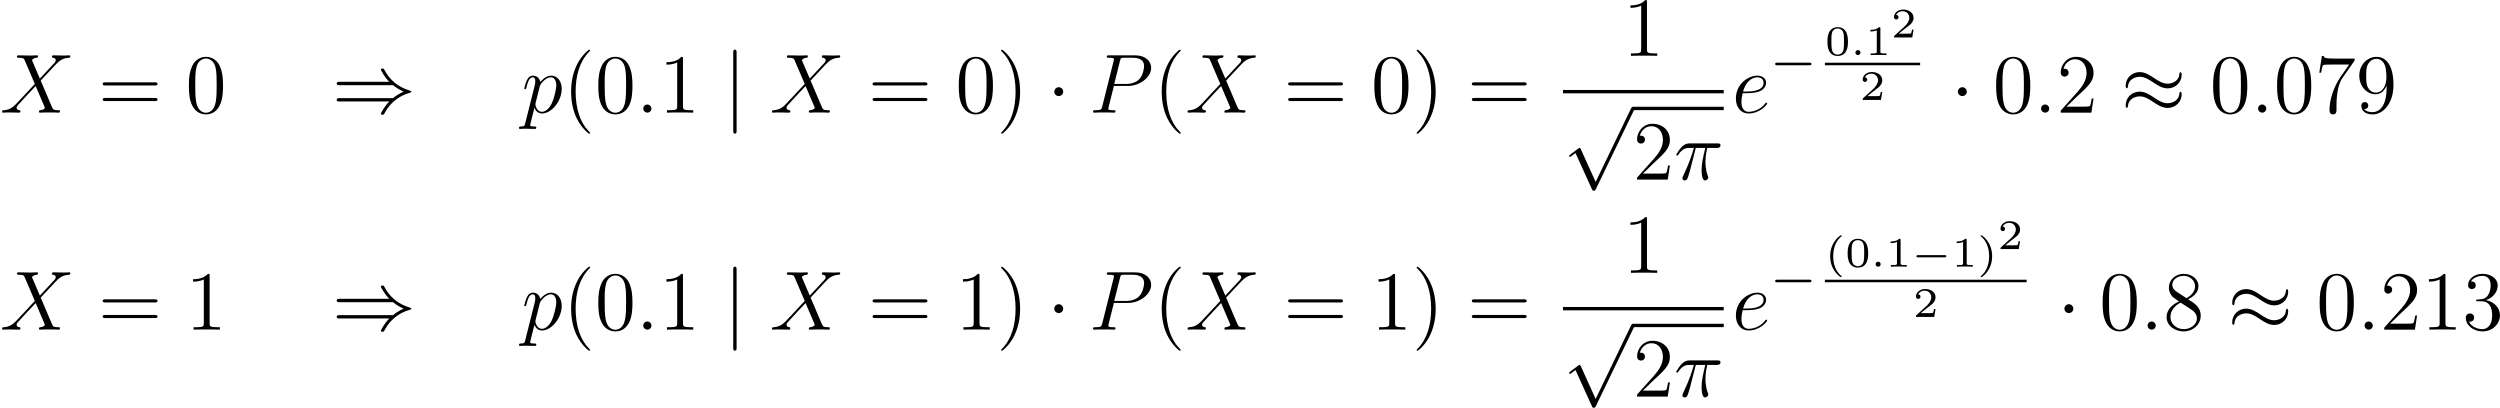 <?xml version='1.0' encoding='UTF-8'?>
<!-- This file was generated by dvisvgm 2.13.3 -->
<svg version='1.1' xmlns='http://www.w3.org/2000/svg' xmlns:xlink='http://www.w3.org/1999/xlink' width='498.301pt' height='81.272pt' viewBox='1256.853 285.414 498.301 81.272'>
<defs>
<path id='g21-40' d='M4.663 3.486C4.663 3.443 4.663 3.414 4.419 3.171C2.984 1.722 2.181-.646 2.181-3.572C2.181-6.355 2.855-8.751 4.519-10.444C4.663-10.573 4.663-10.602 4.663-10.645C4.663-10.731 4.591-10.76 4.533-10.76C4.347-10.76 3.171-9.727 2.468-8.321C1.736-6.872 1.406-5.337 1.406-3.572C1.406-2.295 1.607-.588 2.353 .947C3.199 2.668 4.376 3.601 4.533 3.601C4.591 3.601 4.663 3.572 4.663 3.486Z'/>
<path id='g21-41' d='M4.046-3.572C4.046-4.663 3.902-6.441 3.099-8.106C2.252-9.827 1.076-10.76 .918-10.76C.861-10.76 .789-10.731 .789-10.645C.789-10.602 .789-10.573 1.033-10.329C2.468-8.88 3.271-6.513 3.271-3.587C3.271-.803 2.597 1.592 .933 3.285C.789 3.414 .789 3.443 .789 3.486C.789 3.572 .861 3.601 .918 3.601C1.105 3.601 2.281 2.568 2.984 1.162C3.716-.301 4.046-1.851 4.046-3.572Z'/>
<path id='g21-46' d='M2.64-.703C2.64-1.09 2.31-1.392 1.951-1.392C1.535-1.392 1.248-1.062 1.248-.703C1.248-.273 1.607 0 1.937 0C2.324 0 2.64-.301 2.64-.703Z'/>
<path id='g21-48' d='M6.427-4.591C6.427-5.782 6.355-6.944 5.839-8.034C5.251-9.225 4.218-9.54 3.515-9.54C2.683-9.54 1.664-9.124 1.133-7.933C.732-7.03 .588-6.14 .588-4.591C.588-3.199 .689-2.152 1.205-1.133C1.765-.043 2.754 .301 3.5 .301C4.749 .301 5.466-.445 5.882-1.277C6.398-2.353 6.427-3.759 6.427-4.591ZM3.5 .014C3.041 .014 2.109-.244 1.836-1.808C1.679-2.668 1.679-3.759 1.679-4.763C1.679-5.939 1.679-7.001 1.908-7.847C2.152-8.809 2.884-9.253 3.5-9.253C4.046-9.253 4.878-8.923 5.15-7.69C5.337-6.872 5.337-5.738 5.337-4.763C5.337-3.802 5.337-2.711 5.179-1.836C4.906-.258 4.003 .014 3.5 .014Z'/>
<path id='g21-49' d='M4.132-9.196C4.132-9.526 4.132-9.54 3.845-9.54C3.5-9.153 2.783-8.622 1.306-8.622V-8.206C1.635-8.206 2.353-8.206 3.142-8.579V-1.105C3.142-.588 3.099-.416 1.836-.416H1.392V0C1.779-.029 3.171-.029 3.644-.029S5.495-.029 5.882 0V-.416H5.437C4.175-.416 4.132-.588 4.132-1.105V-9.196Z'/>
<path id='g21-50' d='M6.312-2.41H5.997C5.954-2.166 5.839-1.377 5.695-1.148C5.595-1.019 4.777-1.019 4.347-1.019H1.693C2.08-1.349 2.955-2.267 3.328-2.611C5.509-4.619 6.312-5.365 6.312-6.786C6.312-8.436 5.007-9.54 3.343-9.54S.703-8.12 .703-6.886C.703-6.155 1.334-6.155 1.377-6.155C1.679-6.155 2.052-6.37 2.052-6.829C2.052-7.23 1.779-7.503 1.377-7.503C1.248-7.503 1.219-7.503 1.176-7.489C1.449-8.464 2.224-9.124 3.156-9.124C4.376-9.124 5.122-8.106 5.122-6.786C5.122-5.566 4.419-4.505 3.601-3.587L.703-.344V0H5.939L6.312-2.41Z'/>
<path id='g21-51' d='M2.64-5.15C2.396-5.136 2.338-5.122 2.338-4.992C2.338-4.849 2.41-4.849 2.668-4.849H3.328C4.548-4.849 5.093-3.845 5.093-2.468C5.093-.588 4.117-.086 3.414-.086C2.726-.086 1.549-.416 1.133-1.363C1.592-1.291 2.008-1.549 2.008-2.066C2.008-2.482 1.707-2.769 1.306-2.769C.961-2.769 .588-2.568 .588-2.023C.588-.746 1.865 .301 3.457 .301C5.165 .301 6.427-1.004 6.427-2.453C6.427-3.773 5.365-4.806 3.988-5.05C5.236-5.409 6.04-6.456 6.04-7.575C6.04-8.708 4.863-9.54 3.472-9.54C2.037-9.54 .976-8.665 .976-7.618C.976-7.044 1.42-6.929 1.635-6.929C1.937-6.929 2.281-7.144 2.281-7.575C2.281-8.034 1.937-8.235 1.621-8.235C1.535-8.235 1.506-8.235 1.463-8.22C2.008-9.196 3.357-9.196 3.429-9.196C3.902-9.196 4.835-8.981 4.835-7.575C4.835-7.302 4.792-6.499 4.376-5.882C3.945-5.251 3.457-5.208 3.07-5.193L2.64-5.15Z'/>
<path id='g21-55' d='M6.814-8.909V-9.239H3.357C1.621-9.239 1.592-9.425 1.535-9.698H1.219L.775-6.829H1.09C1.133-7.087 1.262-7.976 1.449-8.134C1.564-8.22 2.64-8.22 2.841-8.22H5.882L4.361-6.04C3.974-5.48 2.525-3.127 2.525-.43C2.525-.273 2.525 .301 3.113 .301C3.716 .301 3.716-.258 3.716-.445V-1.162C3.716-3.3 4.06-4.964 4.734-5.925L6.814-8.909Z'/>
<path id='g21-56' d='M4.275-5.179C4.992-5.566 6.04-6.226 6.04-7.431C6.04-8.679 4.835-9.54 3.515-9.54C2.095-9.54 .976-8.493 .976-7.187C.976-6.7 1.119-6.212 1.521-5.724C1.679-5.538 1.693-5.523 2.697-4.82C1.306-4.175 .588-3.214 .588-2.166C.588-.646 2.037 .301 3.5 .301C5.093 .301 6.427-.875 6.427-2.381C6.427-3.845 5.394-4.49 4.275-5.179ZM2.324-6.47C2.138-6.599 1.564-6.972 1.564-7.675C1.564-8.608 2.539-9.196 3.5-9.196C4.533-9.196 5.452-8.45 5.452-7.417C5.452-6.542 4.82-5.839 3.988-5.38L2.324-6.47ZM2.998-4.619L4.734-3.486C5.107-3.242 5.767-2.798 5.767-1.922C5.767-.832 4.663-.086 3.515-.086C2.295-.086 1.248-.976 1.248-2.166C1.248-3.285 2.066-4.189 2.998-4.619Z'/>
<path id='g21-57' d='M5.251-4.175C5.251-.789 3.744-.086 2.884-.086C2.539-.086 1.779-.129 1.42-.631H1.506C1.607-.603 2.123-.689 2.123-1.219C2.123-1.535 1.908-1.808 1.535-1.808S.933-1.564 .933-1.191C.933-.301 1.65 .301 2.898 .301C4.691 .301 6.427-1.607 6.427-4.72C6.427-8.579 4.82-9.54 3.558-9.54C1.98-9.54 .588-8.22 .588-6.327S1.922-3.142 3.357-3.142C4.419-3.142 4.964-3.917 5.251-4.648V-4.175ZM3.414-3.429C2.511-3.429 2.123-4.16 1.994-4.433C1.765-4.978 1.765-5.667 1.765-6.312C1.765-7.116 1.765-7.804 2.138-8.393C2.396-8.78 2.783-9.196 3.558-9.196C4.376-9.196 4.792-8.479 4.935-8.149C5.222-7.446 5.222-6.226 5.222-6.011C5.222-4.806 4.677-3.429 3.414-3.429Z'/>
<path id='g21-61' d='M9.684-4.648C9.885-4.648 10.143-4.648 10.143-4.906C10.143-5.179 9.899-5.179 9.684-5.179H1.234C1.033-5.179 .775-5.179 .775-4.921C.775-4.648 1.019-4.648 1.234-4.648H9.684ZM9.684-1.98C9.885-1.98 10.143-1.98 10.143-2.238C10.143-2.511 9.899-2.511 9.684-2.511H1.234C1.033-2.511 .775-2.511 .775-2.252C.775-1.98 1.019-1.98 1.234-1.98H9.684Z'/>
<path id='g40-40' d='M2.379 1.351C1.722 .849 1.184-.096 1.184-1.494C1.184-2.875 1.71-3.832 2.379-4.34C2.379-4.346 2.397-4.37 2.397-4.4C2.397-4.435 2.373-4.483 2.301-4.483C2.194-4.483 .753-3.545 .753-1.494C.753 .55 2.188 1.494 2.301 1.494C2.373 1.494 2.397 1.447 2.397 1.411C2.397 1.381 2.379 1.357 2.379 1.351Z'/>
<path id='g40-41' d='M2.116-1.494C2.116-3.539 .681-4.483 .568-4.483C.496-4.483 .478-4.429 .478-4.4C.478-4.364 .484-4.358 .592-4.262C1.13-3.802 1.686-2.917 1.686-1.494C1.686-.227 1.243 .723 .568 1.291C.484 1.369 .478 1.375 .478 1.411C.478 1.441 .496 1.494 .568 1.494C.675 1.494 2.116 .556 2.116-1.494Z'/>
<path id='g40-46' d='M1.411-.359C1.411-.556 1.249-.717 1.052-.717S.693-.556 .693-.359S.855 0 1.052 0S1.411-.161 1.411-.359Z'/>
<path id='g40-48' d='M3.288-1.907C3.288-2.343 3.288-3.975 1.823-3.975S.359-2.343 .359-1.907C.359-1.476 .359 .126 1.823 .126S3.288-1.476 3.288-1.907ZM1.823-.066C1.572-.066 1.166-.185 1.022-.681C.927-1.028 .927-1.614 .927-1.985C.927-2.385 .927-2.845 1.01-3.168C1.16-3.706 1.614-3.784 1.823-3.784C2.098-3.784 2.493-3.652 2.624-3.198C2.714-2.881 2.72-2.445 2.72-1.985C2.72-1.602 2.72-.998 2.618-.664C2.451-.143 2.02-.066 1.823-.066Z'/>
<path id='g40-49' d='M2.146-3.796C2.146-3.975 2.122-3.975 1.943-3.975C1.548-3.593 .938-3.593 .723-3.593V-3.359C.879-3.359 1.273-3.359 1.632-3.527V-.508C1.632-.311 1.632-.233 1.016-.233H.759V0C1.088-.024 1.554-.024 1.889-.024S2.69-.024 3.019 0V-.233H2.762C2.146-.233 2.146-.311 2.146-.508V-3.796Z'/>
<path id='g40-50' d='M3.216-1.118H2.995C2.983-1.034 2.923-.64 2.833-.574C2.792-.538 2.307-.538 2.224-.538H1.106L1.871-1.16C2.074-1.321 2.606-1.704 2.792-1.883C2.971-2.062 3.216-2.367 3.216-2.792C3.216-3.539 2.54-3.975 1.739-3.975C.968-3.975 .43-3.467 .43-2.905C.43-2.6 .687-2.564 .753-2.564C.903-2.564 1.076-2.672 1.076-2.887C1.076-3.019 .998-3.21 .735-3.21C.873-3.515 1.237-3.742 1.65-3.742C2.277-3.742 2.612-3.276 2.612-2.792C2.612-2.367 2.331-1.931 1.913-1.548L.496-.251C.436-.191 .43-.185 .43 0H3.031L3.216-1.118Z'/>
<use id='g39-25' xlink:href='#g8-25' transform='scale(.694)'/>
<use id='g39-80' xlink:href='#g8-80' transform='scale(.694)'/>
<use id='g39-88' xlink:href='#g8-88' transform='scale(.694)'/>
<use id='g39-101' xlink:href='#g8-101' transform='scale(.694)'/>
<use id='g39-112' xlink:href='#g8-112' transform='scale(.694)'/>
<use id='g44-40' xlink:href='#g21-40' transform='scale(.833)'/>
<use id='g44-41' xlink:href='#g21-41' transform='scale(.833)'/>
<use id='g44-46' xlink:href='#g21-46' transform='scale(.833)'/>
<use id='g44-48' xlink:href='#g21-48' transform='scale(.833)'/>
<use id='g44-49' xlink:href='#g21-49' transform='scale(.833)'/>
<use id='g44-50' xlink:href='#g21-50' transform='scale(.833)'/>
<use id='g44-51' xlink:href='#g21-51' transform='scale(.833)'/>
<use id='g44-55' xlink:href='#g21-55' transform='scale(.833)'/>
<use id='g44-56' xlink:href='#g21-56' transform='scale(.833)'/>
<use id='g44-57' xlink:href='#g21-57' transform='scale(.833)'/>
<use id='g44-61' xlink:href='#g21-61' transform='scale(.833)'/>
<path id='g34-0' d='M4.758-1.339C4.854-1.339 5.003-1.339 5.003-1.494S4.854-1.65 4.758-1.65H.992C.897-1.65 .747-1.65 .747-1.494S.897-1.339 .992-1.339H4.758Z'/>
<path id='g36-1' d='M2.295-2.989C2.295-3.335 2.008-3.622 1.662-3.622S1.028-3.335 1.028-2.989S1.315-2.355 1.662-2.355S2.295-2.642 2.295-2.989Z'/>
<path id='g36-25' d='M8.632-5.404C8.632-5.655 8.548-5.762 8.464-5.762C8.416-5.762 8.309-5.715 8.297-5.44C8.249-4.615 7.412-4.125 6.635-4.125C5.942-4.125 5.344-4.495 4.722-4.914C4.077-5.344 3.431-5.774 2.654-5.774C1.542-5.774 .658-4.926 .658-3.826C.658-3.563 .753-3.467 .825-3.467C.944-3.467 .992-3.694 .992-3.742C1.052-4.746 2.032-5.105 2.654-5.105C3.347-5.105 3.945-4.734 4.567-4.316C5.212-3.885 5.858-3.455 6.635-3.455C7.747-3.455 8.632-4.304 8.632-5.404ZM8.632-2.606C8.632-2.953 8.488-2.977 8.464-2.977C8.416-2.977 8.309-2.917 8.297-2.654C8.249-1.829 7.412-1.339 6.635-1.339C5.942-1.339 5.344-1.71 4.722-2.128C4.077-2.558 3.431-2.989 2.654-2.989C1.542-2.989 .658-2.14 .658-1.04C.658-.777 .753-.681 .825-.681C.944-.681 .992-.909 .992-.956C1.052-1.961 2.032-2.319 2.654-2.319C3.347-2.319 3.945-1.949 4.567-1.53C5.212-1.1 5.858-.669 6.635-.669C7.771-.669 8.632-1.554 8.632-2.606Z'/>
<path id='g36-41' d='M8.679-3.909C9.182-3.479 9.791-3.168 10.186-2.989C9.755-2.798 9.17-2.487 8.679-2.068H1.088C.885-2.068 .658-2.068 .658-1.829S.873-1.59 1.076-1.59H8.141C7.568-1.04 6.946 .012 6.946 .167C6.946 .299 7.101 .299 7.173 .299C7.269 .299 7.352 .299 7.4 .203C7.651-.251 7.986-.885 8.763-1.578C9.588-2.307 10.389-2.63 11.011-2.809C11.214-2.881 11.226-2.893 11.25-2.917C11.274-2.929 11.274-2.965 11.274-2.989S11.274-3.037 11.262-3.061L11.226-3.084C11.202-3.096 11.19-3.108 10.963-3.18C9.349-3.658 8.153-4.746 7.484-6.025C7.352-6.265 7.34-6.276 7.173-6.276C7.101-6.276 6.946-6.276 6.946-6.145C6.946-5.99 7.556-4.949 8.141-4.388H1.076C.873-4.388 .658-4.388 .658-4.148S.885-3.909 1.088-3.909H8.679Z'/>
<path id='g36-106' d='M1.901-8.536C1.901-8.751 1.901-8.966 1.662-8.966S1.423-8.751 1.423-8.536V2.558C1.423 2.774 1.423 2.989 1.662 2.989S1.901 2.774 1.901 2.558V-8.536Z'/>
<path id='g36-112' d='M4.651 10.222L2.546 5.571C2.463 5.38 2.403 5.38 2.367 5.38C2.355 5.38 2.295 5.38 2.164 5.475L1.028 6.336C.873 6.456 .873 6.492 .873 6.528C.873 6.587 .909 6.659 .992 6.659C1.064 6.659 1.267 6.492 1.399 6.396C1.47 6.336 1.65 6.205 1.781 6.109L4.136 11.286C4.22 11.477 4.28 11.477 4.388 11.477C4.567 11.477 4.603 11.405 4.686 11.238L10.114 0C10.198-.167 10.198-.215 10.198-.239C10.198-.359 10.102-.478 9.959-.478C9.863-.478 9.779-.418 9.684-.227L4.651 10.222Z'/>
<path id='g35-0' d='M5.571-1.809C5.699-1.809 5.874-1.809 5.874-1.993S5.699-2.176 5.571-2.176H1.004C.877-2.176 .701-2.176 .701-1.993S.877-1.809 1.004-1.809H5.571Z'/>
<path id='g8-25' d='M4.459-6.49H6.404C5.939-4.562 5.647-3.305 5.647-1.928C5.647-1.687 5.647 .172 6.352 .172C6.714 .172 7.024-.155 7.024-.448C7.024-.534 7.024-.568 6.903-.826C6.439-2.014 6.439-3.495 6.439-3.615C6.439-3.719 6.439-4.941 6.8-6.49H8.728C8.952-6.49 9.52-6.49 9.52-7.041C9.52-7.42 9.193-7.42 8.883-7.42H3.219C2.823-7.42 2.238-7.42 1.446-6.576C.998-6.077 .448-5.165 .448-5.061S.534-4.924 .637-4.924C.757-4.924 .775-4.975 .861-5.079C1.756-6.49 2.651-6.49 3.082-6.49H4.063C3.684-5.199 3.254-3.701 1.842-.689C1.704-.413 1.704-.379 1.704-.275C1.704 .086 2.014 .172 2.169 .172C2.668 .172 2.806-.275 3.013-.998C3.288-1.876 3.288-1.911 3.46-2.6L4.459-6.49Z'/>
<path id='g8-80' d='M5.096-5.475H7.988C10.364-5.475 12.739-7.23 12.739-9.193C12.739-10.536 11.603-11.758 9.434-11.758H4.114C3.787-11.758 3.632-11.758 3.632-11.431C3.632-11.259 3.787-11.259 4.046-11.259C5.096-11.259 5.096-11.121 5.096-10.932C5.096-10.897 5.096-10.794 5.027-10.536L2.703-1.274C2.548-.671 2.513-.499 1.308-.499C.981-.499 .809-.499 .809-.189C.809 0 .964 0 1.067 0C1.394 0 1.739-.034 2.066-.034H4.08C4.407-.034 4.769 0 5.096 0C5.233 0 5.423 0 5.423-.327C5.423-.499 5.268-.499 5.01-.499C3.977-.499 3.96-.62 3.96-.792C3.96-.878 3.977-.998 3.994-1.085L5.096-5.475ZM6.335-10.587C6.49-11.224 6.559-11.259 7.23-11.259H8.935C10.226-11.259 11.293-10.846 11.293-9.555C11.293-9.107 11.07-7.644 10.278-6.852C9.985-6.542 9.159-5.888 7.592-5.888H5.165L6.335-10.587Z'/>
<path id='g8-88' d='M8.177-6.989L6.559-10.76C6.783-11.173 7.299-11.242 7.506-11.259C7.609-11.259 7.799-11.276 7.799-11.569C7.799-11.758 7.644-11.758 7.54-11.758C7.248-11.758 6.903-11.724 6.611-11.724H5.612C4.562-11.724 3.805-11.758 3.787-11.758C3.65-11.758 3.478-11.758 3.478-11.431C3.478-11.259 3.632-11.259 3.856-11.259C4.855-11.259 4.924-11.087 5.096-10.674L7.144-5.888L3.409-1.894C2.789-1.222 2.049-.568 .775-.499C.568-.482 .43-.482 .43-.172C.43-.121 .448 0 .637 0C.878 0 1.136-.034 1.377-.034H2.186C2.737-.034 3.34 0 3.873 0C3.994 0 4.201 0 4.201-.31C4.201-.482 4.08-.499 3.977-.499C3.632-.534 3.409-.723 3.409-.998C3.409-1.291 3.615-1.498 4.114-2.014L5.647-3.684C6.025-4.08 6.938-5.079 7.317-5.457L9.124-1.222C9.141-1.188 9.21-1.016 9.21-.998C9.21-.844 8.832-.534 8.281-.499C8.177-.499 7.988-.482 7.988-.172C7.988 0 8.16 0 8.246 0C8.539 0 8.883-.034 9.176-.034H11.07C11.379-.034 11.707 0 11.999 0C12.12 0 12.309 0 12.309-.327C12.309-.499 12.137-.499 11.982-.499C10.949-.516 10.915-.603 10.622-1.24L8.349-6.576L10.536-8.918C10.708-9.09 11.104-9.52 11.259-9.692C11.999-10.467 12.688-11.173 14.082-11.259C14.254-11.276 14.427-11.276 14.427-11.569C14.427-11.758 14.272-11.758 14.203-11.758C13.962-11.758 13.703-11.724 13.462-11.724H12.671C12.12-11.724 11.517-11.758 10.983-11.758C10.863-11.758 10.656-11.758 10.656-11.448C10.656-11.276 10.777-11.259 10.88-11.259C11.156-11.224 11.448-11.087 11.448-10.76L11.431-10.725C11.414-10.605 11.379-10.433 11.19-10.226L8.177-6.989Z'/>
<path id='g8-101' d='M3.082-3.994C3.546-3.994 4.717-4.028 5.543-4.338C6.852-4.838 6.972-5.836 6.972-6.146C6.972-6.903 6.318-7.592 5.182-7.592C3.374-7.592 .775-5.957 .775-2.892C.775-1.085 1.808 .172 3.374 .172C5.716 .172 7.196-1.653 7.196-1.876C7.196-1.98 7.093-2.066 7.024-2.066C6.972-2.066 6.955-2.049 6.8-1.894C5.698-.43 4.063-.172 3.409-.172C2.427-.172 1.911-.947 1.911-2.221C1.911-2.462 1.911-2.892 2.169-3.994H3.082ZM2.255-4.338C2.995-6.989 4.631-7.248 5.182-7.248C5.939-7.248 6.456-6.8 6.456-6.146C6.456-4.338 3.701-4.338 2.978-4.338H2.255Z'/>
<path id='g8-112' d='M.74 2.186C.62 2.703 .551 2.841-.155 2.841C-.362 2.841-.534 2.841-.534 3.168C-.534 3.202-.516 3.34-.327 3.34C-.103 3.34 .138 3.305 .362 3.305H1.102C1.463 3.305 2.341 3.34 2.703 3.34C2.806 3.34 3.013 3.34 3.013 3.03C3.013 2.841 2.892 2.841 2.6 2.841C1.808 2.841 1.756 2.72 1.756 2.582C1.756 2.376 2.531-.585 2.634-.981C2.823-.499 3.288 .172 4.183 .172C6.129 .172 8.229-2.359 8.229-4.889C8.229-6.473 7.334-7.592 6.043-7.592C4.941-7.592 4.011-6.525 3.822-6.284C3.684-7.144 3.013-7.592 2.324-7.592C1.825-7.592 1.429-7.351 1.102-6.697C.792-6.077 .551-5.027 .551-4.958S.62-4.803 .74-4.803C.878-4.803 .895-4.82 .998-5.216C1.257-6.232 1.584-7.248 2.272-7.248C2.668-7.248 2.806-6.972 2.806-6.456C2.806-6.043 2.754-5.87 2.686-5.561L.74 2.186ZM3.719-5.371C3.839-5.853 4.321-6.352 4.597-6.594C4.786-6.766 5.354-7.248 6.008-7.248C6.766-7.248 7.11-6.49 7.11-5.595C7.11-4.769 6.628-2.823 6.198-1.928C5.767-.998 4.975-.172 4.183-.172C3.013-.172 2.823-1.653 2.823-1.722C2.823-1.773 2.858-1.911 2.875-1.997L3.719-5.371Z'/>
</defs>
<g id='page1' transform='matrix(1.4 0 0 1.4 0 0)'>
<use x='897.752' y='219.905' xlink:href='#g39-88'/>
<use x='911.728' y='219.905' xlink:href='#g44-61'/>
<use x='924.153' y='219.905' xlink:href='#g44-48'/>
<use x='945.033' y='219.905' xlink:href='#g36-41'/>
<use x='972.015' y='219.905' xlink:href='#g39-112'/>
<use x='977.89' y='219.905' xlink:href='#g44-40'/>
<use x='982.443' y='219.905' xlink:href='#g44-48'/>
<use x='988.296' y='219.905' xlink:href='#g44-46'/>
<use x='991.547' y='219.905' xlink:href='#g44-49'/>
<use x='1000.721' y='219.905' xlink:href='#g36-106'/>
<use x='1007.363' y='219.905' xlink:href='#g39-88'/>
<use x='1021.339' y='219.905' xlink:href='#g44-61'/>
<use x='1033.764' y='219.905' xlink:href='#g44-48'/>
<use x='1039.617' y='219.905' xlink:href='#g44-41'/>
<use x='1046.826' y='219.905' xlink:href='#g36-1'/>
<use x='1052.804' y='219.905' xlink:href='#g39-80'/>
<use x='1061.975' y='219.905' xlink:href='#g44-40'/>
<use x='1066.527' y='219.905' xlink:href='#g39-88'/>
<use x='1080.503' y='219.905' xlink:href='#g44-61'/>
<use x='1092.929' y='219.905' xlink:href='#g44-48'/>
<use x='1098.782' y='219.905' xlink:href='#g44-41'/>
<use x='1106.655' y='219.905' xlink:href='#g44-61'/>
<use x='1128.792' y='211.817' xlink:href='#g44-49'/>
<rect x='1120.276' y='216.677' height='.478' width='22.885'/>
<use x='1120.276' y='219.546' xlink:href='#g36-112'/>
<rect x='1130.239' y='219.068' height='.478' width='12.922'/>
<use x='1130.239' y='229.436' xlink:href='#g44-50'/>
<use x='1136.092' y='229.436' xlink:href='#g39-25'/>
<use x='1144.356' y='219.905' xlink:href='#g39-101'/>
<use x='1149.782' y='214.969' xlink:href='#g35-0'/>
<use x='1157.564' y='211.71' xlink:href='#g40-48'/>
<use x='1161.217' y='211.71' xlink:href='#g40-46'/>
<use x='1163.32' y='211.71' xlink:href='#g40-49'/>
<use x='1166.973' y='209.202' xlink:href='#g40-50'/>
<rect x='1157.564' y='212.797' height='.359' width='13.56'/>
<use x='1162.517' y='218.094' xlink:href='#g40-50'/>
<use x='1175.474' y='219.905' xlink:href='#g36-1'/>
<use x='1181.452' y='219.905' xlink:href='#g44-48'/>
<use x='1187.305' y='219.905' xlink:href='#g44-46'/>
<use x='1190.556' y='219.905' xlink:href='#g44-50'/>
<use x='1199.73' y='219.905' xlink:href='#g36-25'/>
<use x='1212.349' y='219.905' xlink:href='#g44-48'/>
<use x='1218.202' y='219.905' xlink:href='#g44-46'/>
<use x='1221.454' y='219.905' xlink:href='#g44-48'/>
<use x='1227.307' y='219.905' xlink:href='#g44-55'/>
<use x='1233.16' y='219.905' xlink:href='#g44-57'/>
<use x='897.752' y='250.8' xlink:href='#g39-88'/>
<use x='911.728' y='250.8' xlink:href='#g44-61'/>
<use x='924.153' y='250.8' xlink:href='#g44-49'/>
<use x='945.033' y='250.8' xlink:href='#g36-41'/>
<use x='972.015' y='250.8' xlink:href='#g39-112'/>
<use x='977.89' y='250.8' xlink:href='#g44-40'/>
<use x='982.443' y='250.8' xlink:href='#g44-48'/>
<use x='988.296' y='250.8' xlink:href='#g44-46'/>
<use x='991.547' y='250.8' xlink:href='#g44-49'/>
<use x='1000.721' y='250.8' xlink:href='#g36-106'/>
<use x='1007.363' y='250.8' xlink:href='#g39-88'/>
<use x='1021.339' y='250.8' xlink:href='#g44-61'/>
<use x='1033.764' y='250.8' xlink:href='#g44-49'/>
<use x='1039.617' y='250.8' xlink:href='#g44-41'/>
<use x='1046.826' y='250.8' xlink:href='#g36-1'/>
<use x='1052.804' y='250.8' xlink:href='#g39-80'/>
<use x='1061.975' y='250.8' xlink:href='#g44-40'/>
<use x='1066.527' y='250.8' xlink:href='#g39-88'/>
<use x='1080.503' y='250.8' xlink:href='#g44-61'/>
<use x='1092.929' y='250.8' xlink:href='#g44-49'/>
<use x='1098.782' y='250.8' xlink:href='#g44-41'/>
<use x='1106.655' y='250.8' xlink:href='#g44-61'/>
<use x='1128.792' y='242.713' xlink:href='#g44-49'/>
<rect x='1120.276' y='247.572' height='.478' width='22.885'/>
<use x='1120.276' y='250.442' xlink:href='#g36-112'/>
<rect x='1130.239' y='249.963' height='.478' width='12.922'/>
<use x='1130.239' y='260.331' xlink:href='#g44-50'/>
<use x='1136.092' y='260.331' xlink:href='#g39-25'/>
<use x='1144.356' y='250.8' xlink:href='#g39-101'/>
<use x='1149.782' y='245.864' xlink:href='#g35-0'/>
<use x='1157.564' y='241.839' xlink:href='#g40-40'/>
<use x='1160.442' y='241.839' xlink:href='#g40-48'/>
<use x='1164.095' y='241.839' xlink:href='#g40-46'/>
<use x='1166.198' y='241.839' xlink:href='#g40-49'/>
<use x='1169.851' y='241.839' xlink:href='#g34-0'/>
<use x='1175.607' y='241.839' xlink:href='#g40-49'/>
<use x='1179.26' y='241.839' xlink:href='#g40-41'/>
<use x='1182.138' y='239.331' xlink:href='#g40-50'/>
<rect x='1157.564' y='243.692' height='.359' width='28.725'/>
<use x='1170.1' y='248.99' xlink:href='#g40-50'/>
<use x='1190.639' y='250.8' xlink:href='#g36-1'/>
<use x='1196.617' y='250.8' xlink:href='#g44-48'/>
<use x='1202.47' y='250.8' xlink:href='#g44-46'/>
<use x='1205.722' y='250.8' xlink:href='#g44-56'/>
<use x='1214.895' y='250.8' xlink:href='#g36-25'/>
<use x='1227.515' y='250.8' xlink:href='#g44-48'/>
<use x='1233.368' y='250.8' xlink:href='#g44-46'/>
<use x='1236.619' y='250.8' xlink:href='#g44-50'/>
<use x='1242.472' y='250.8' xlink:href='#g44-49'/>
<use x='1248.325' y='250.8' xlink:href='#g44-51'/>
</g>
</svg>